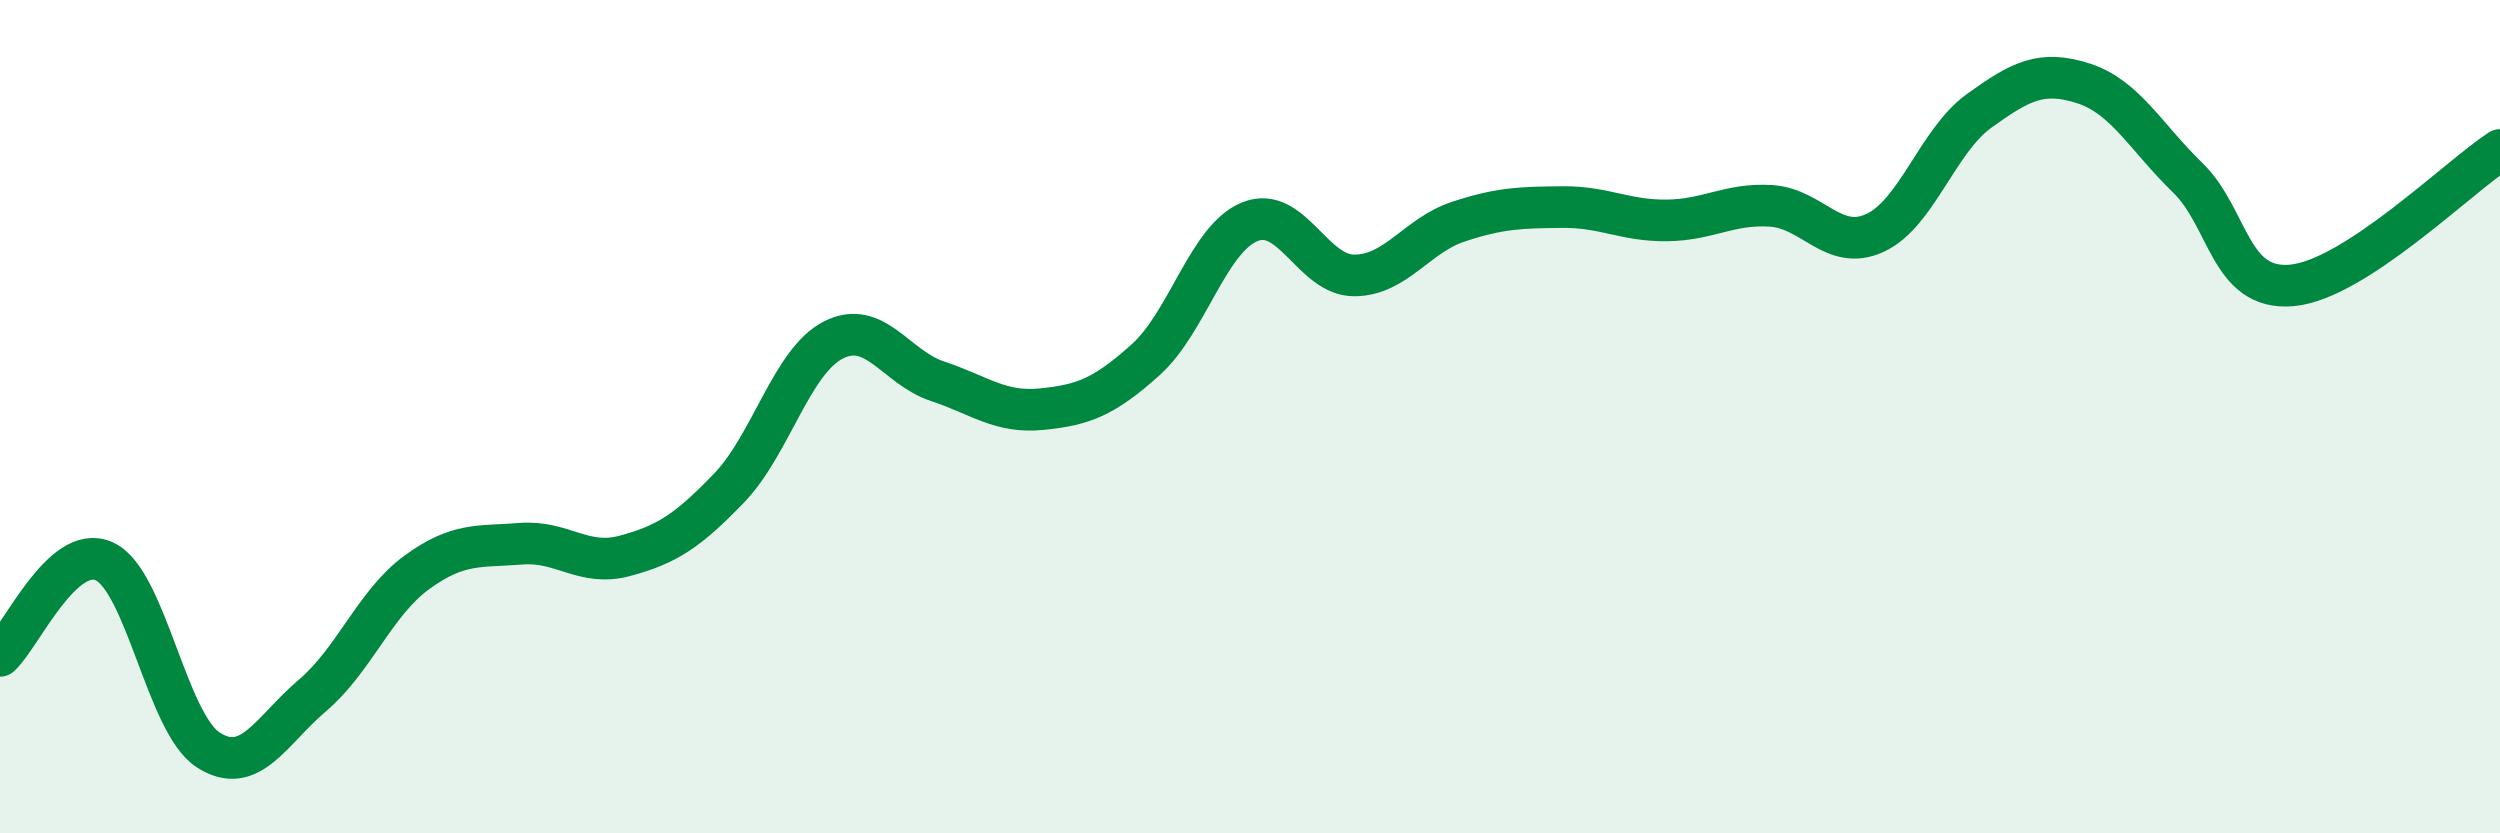 
    <svg width="60" height="20" viewBox="0 0 60 20" xmlns="http://www.w3.org/2000/svg">
      <path
        d="M 0,15.74 C 0.5,15.29 1.5,13.02 2.5,13.47 C 3.5,13.92 4,17.36 5,18 C 6,18.64 6.5,17.54 7.5,16.69 C 8.5,15.84 9,14.47 10,13.74 C 11,13.01 11.5,13.13 12.5,13.05 C 13.5,12.97 14,13.61 15,13.34 C 16,13.07 16.5,12.75 17.5,11.71 C 18.5,10.67 19,8.67 20,8.16 C 21,7.65 21.5,8.82 22.5,9.15 C 23.5,9.48 24,9.92 25,9.82 C 26,9.72 26.5,9.53 27.5,8.63 C 28.5,7.73 29,5.72 30,5.32 C 31,4.92 31.5,6.61 32.5,6.61 C 33.5,6.61 34,5.65 35,5.32 C 36,4.99 36.5,4.98 37.5,4.97 C 38.5,4.96 39,5.3 40,5.29 C 41,5.28 41.5,4.88 42.5,4.94 C 43.5,5 44,6.05 45,5.59 C 46,5.13 46.5,3.38 47.5,2.66 C 48.5,1.94 49,1.68 50,2 C 51,2.32 51.5,3.29 52.5,4.26 C 53.5,5.23 53.5,6.98 55,6.85 C 56.5,6.72 59,4.25 60,3.6L60 20L0 20Z"
        fill="#008740"
        opacity="0.1"
        stroke-linecap="round"
        stroke-linejoin="round"
      />
      <path
        d="M 0,15.74 C 0.5,15.29 1.5,13.02 2.5,13.47 C 3.5,13.92 4,17.36 5,18 C 6,18.64 6.5,17.54 7.5,16.69 C 8.5,15.84 9,14.47 10,13.74 C 11,13.01 11.5,13.13 12.5,13.05 C 13.5,12.97 14,13.61 15,13.34 C 16,13.07 16.5,12.75 17.5,11.71 C 18.5,10.67 19,8.67 20,8.16 C 21,7.65 21.5,8.82 22.5,9.15 C 23.5,9.48 24,9.92 25,9.82 C 26,9.72 26.5,9.53 27.5,8.63 C 28.5,7.73 29,5.72 30,5.32 C 31,4.92 31.5,6.61 32.5,6.61 C 33.5,6.61 34,5.65 35,5.32 C 36,4.99 36.5,4.98 37.5,4.97 C 38.5,4.96 39,5.3 40,5.29 C 41,5.28 41.5,4.88 42.5,4.94 C 43.5,5 44,6.05 45,5.59 C 46,5.13 46.5,3.38 47.5,2.66 C 48.5,1.94 49,1.68 50,2 C 51,2.32 51.5,3.29 52.5,4.26 C 53.5,5.23 53.5,6.98 55,6.85 C 56.5,6.72 59,4.25 60,3.6"
        stroke="#008740"
        stroke-width="1"
        fill="none"
        stroke-linecap="round"
        stroke-linejoin="round"
      />
    </svg>
  